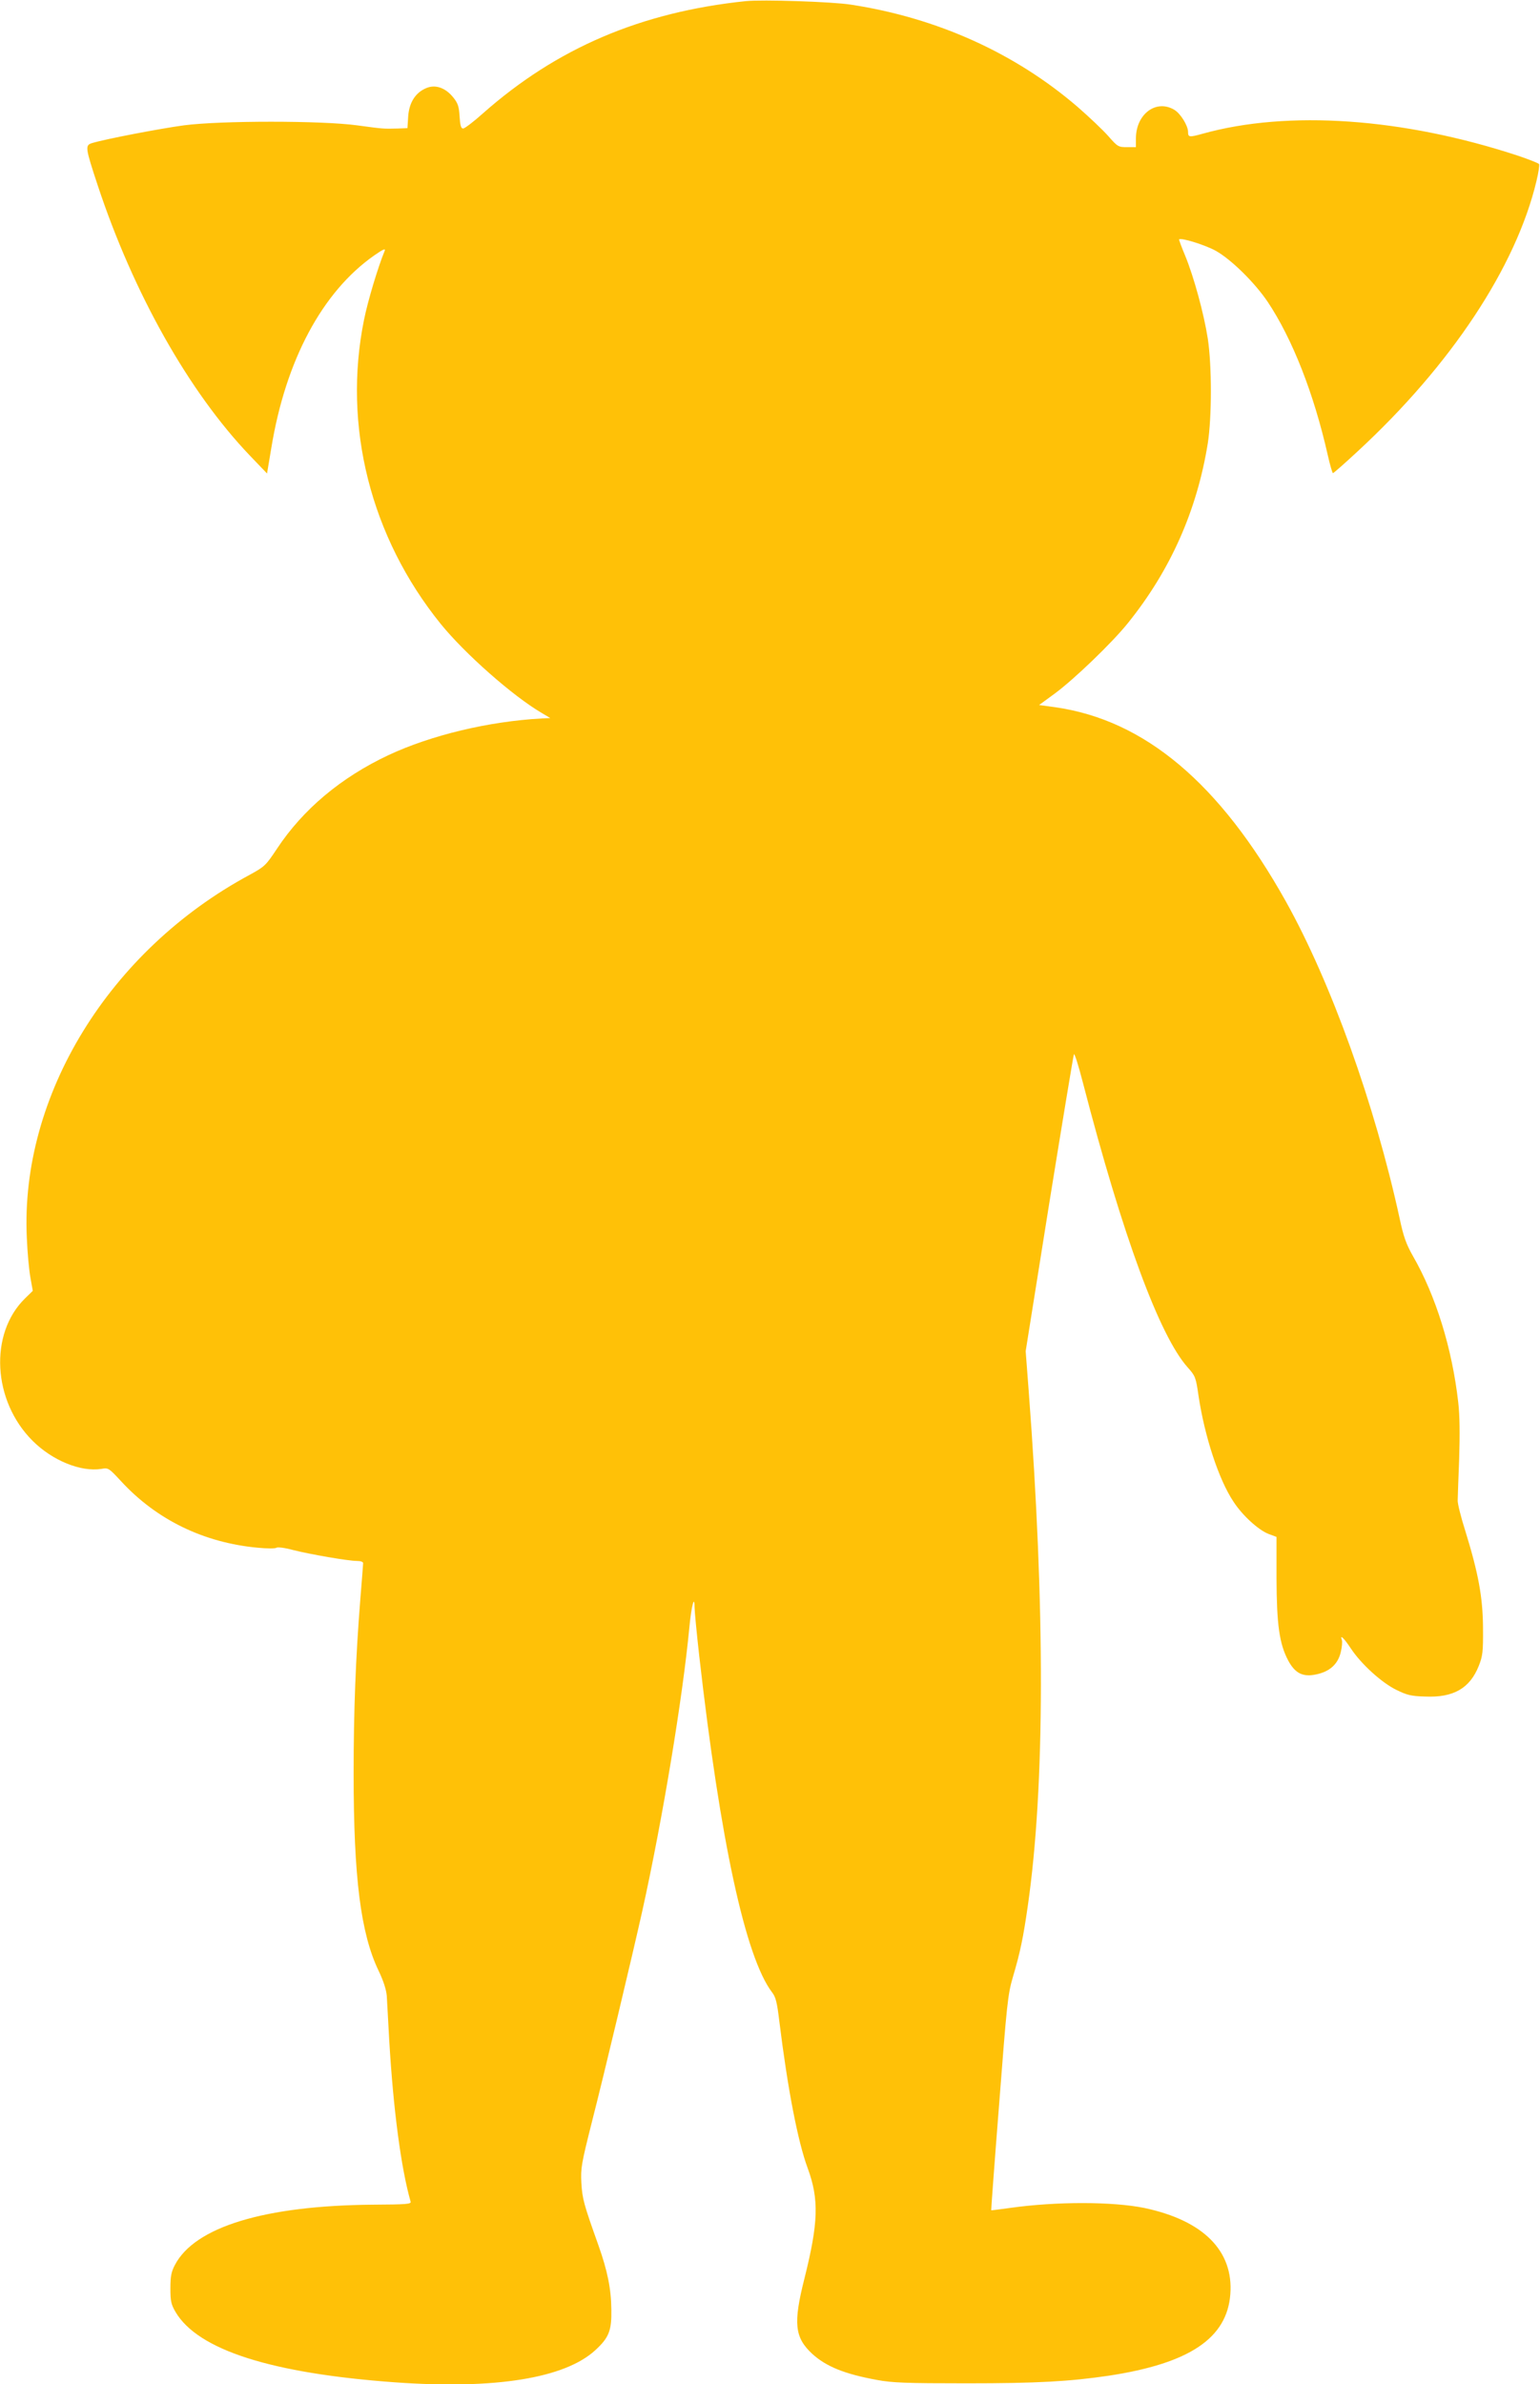 <?xml version="1.0" standalone="no"?>
<!DOCTYPE svg PUBLIC "-//W3C//DTD SVG 20010904//EN"
 "http://www.w3.org/TR/2001/REC-SVG-20010904/DTD/svg10.dtd">
<svg version="1.0" xmlns="http://www.w3.org/2000/svg"
 width="827pt" height="1280pt" viewBox="0 0 827 1280"
 preserveAspectRatio="xMidYMid meet">
<g transform="translate(0,1280) scale(0.1,-0.1)"
fill="#ffc107" stroke="none">
<path d="M4005 12794 c-564 -59 -1015 -252 -1412 -603 -50 -45 -98 -81 -106
-81 -11 0 -16 16 -19 65 -3 53 -9 71 -34 102 -42 52 -96 71 -145 50 -58 -24
-92 -78 -97 -152 l-4 -63 -52 -2 c-79 -2 -77 -2 -218 17 -190 26 -733 26 -931
0 -126 -17 -419 -73 -492 -95 -39 -12 -38 -22 30 -228 192 -579 489 -1107 817
-1450 l92 -96 23 137 c77 471 274 839 553 1034 46 32 61 39 56 25 -36 -87 -91
-270 -111 -370 -116 -571 35 -1168 412 -1634 130 -160 386 -386 541 -477 l47
-28 -45 -2 c-288 -16 -595 -90 -824 -197 -255 -120 -459 -291 -599 -503 -60
-90 -65 -95 -147 -140 -754 -406 -1232 -1185 -1196 -1948 3 -77 12 -173 19
-212 l13 -73 -42 -41 c-193 -189 -174 -550 41 -764 106 -106 258 -168 369
-151 38 7 40 5 107 -67 190 -206 443 -329 732 -356 51 -5 97 -5 102 0 6 4 44
0 87 -12 95 -24 298 -59 344 -59 21 0 34 -5 34 -12 0 -7 -7 -94 -15 -193 -25
-314 -36 -600 -36 -935 0 -560 38 -860 134 -1060 27 -56 41 -102 44 -135 1
-27 8 -133 13 -235 22 -377 64 -691 115 -870 4 -13 -24 -15 -203 -16 -581 -5
-956 -119 -1063 -324 -19 -36 -24 -61 -24 -125 0 -69 4 -86 27 -126 120 -205
515 -331 1183 -379 534 -38 908 22 1072 173 73 67 88 105 86 217 -1 113 -21
209 -69 345 -79 221 -87 250 -92 336 -4 80 0 102 56 325 66 257 222 914 271
1134 109 492 217 1144 253 1524 11 115 28 180 28 105 0 -18 11 -135 25 -259
113 -994 248 -1617 391 -1806 20 -25 27 -55 39 -155 45 -364 99 -644 152 -788
62 -168 58 -294 -17 -593 -61 -241 -53 -317 42 -405 75 -68 173 -108 348 -140
81 -15 153 -18 480 -18 383 0 555 10 765 41 433 66 634 201 652 437 18 233
-145 396 -460 463 -170 35 -474 36 -727 0 -52 -7 -96 -13 -97 -12 -1 1 18 260
43 576 41 534 46 582 73 675 40 134 56 214 80 380 93 644 94 1600 5 2771 l-16
210 126 790 c70 434 130 796 133 804 3 8 25 -61 49 -155 213 -821 411 -1357
562 -1526 41 -46 44 -53 58 -151 33 -220 109 -452 188 -570 48 -74 134 -152
188 -173 l43 -16 0 -222 c1 -248 15 -352 63 -442 37 -69 80 -90 151 -74 72 15
116 55 131 119 7 28 9 57 6 65 -12 34 11 11 49 -46 55 -83 164 -182 243 -221
57 -28 80 -34 154 -36 153 -7 241 44 289 164 21 53 24 74 23 204 -1 166 -25
294 -96 524 -23 72 -41 145 -40 161 0 17 4 118 8 226 4 130 3 231 -5 300 -33
290 -120 572 -244 787 -35 62 -50 102 -71 202 -133 610 -367 1264 -611 1701
-354 633 -757 973 -1237 1042 l-88 12 82 60 c104 76 311 275 395 380 229 284
371 605 429 965 22 141 22 418 0 562 -21 135 -75 332 -121 444 -20 48 -35 88
-33 89 12 10 142 -31 196 -61 83 -46 210 -171 280 -275 132 -198 247 -490 322
-821 12 -54 25 -98 28 -98 4 0 64 53 134 118 501 463 849 989 959 1450 11 45
17 87 14 91 -3 5 -54 25 -113 45 -617 203 -1235 246 -1694 118 -72 -20 -78
-19 -78 10 0 33 -40 98 -73 118 -97 59 -206 -21 -207 -152 l0 -48 -48 0 c-46
0 -50 2 -100 59 -29 33 -103 103 -165 157 -336 289 -754 478 -1217 549 -101
16 -476 28 -565 19z"/>
</g>
</svg>
